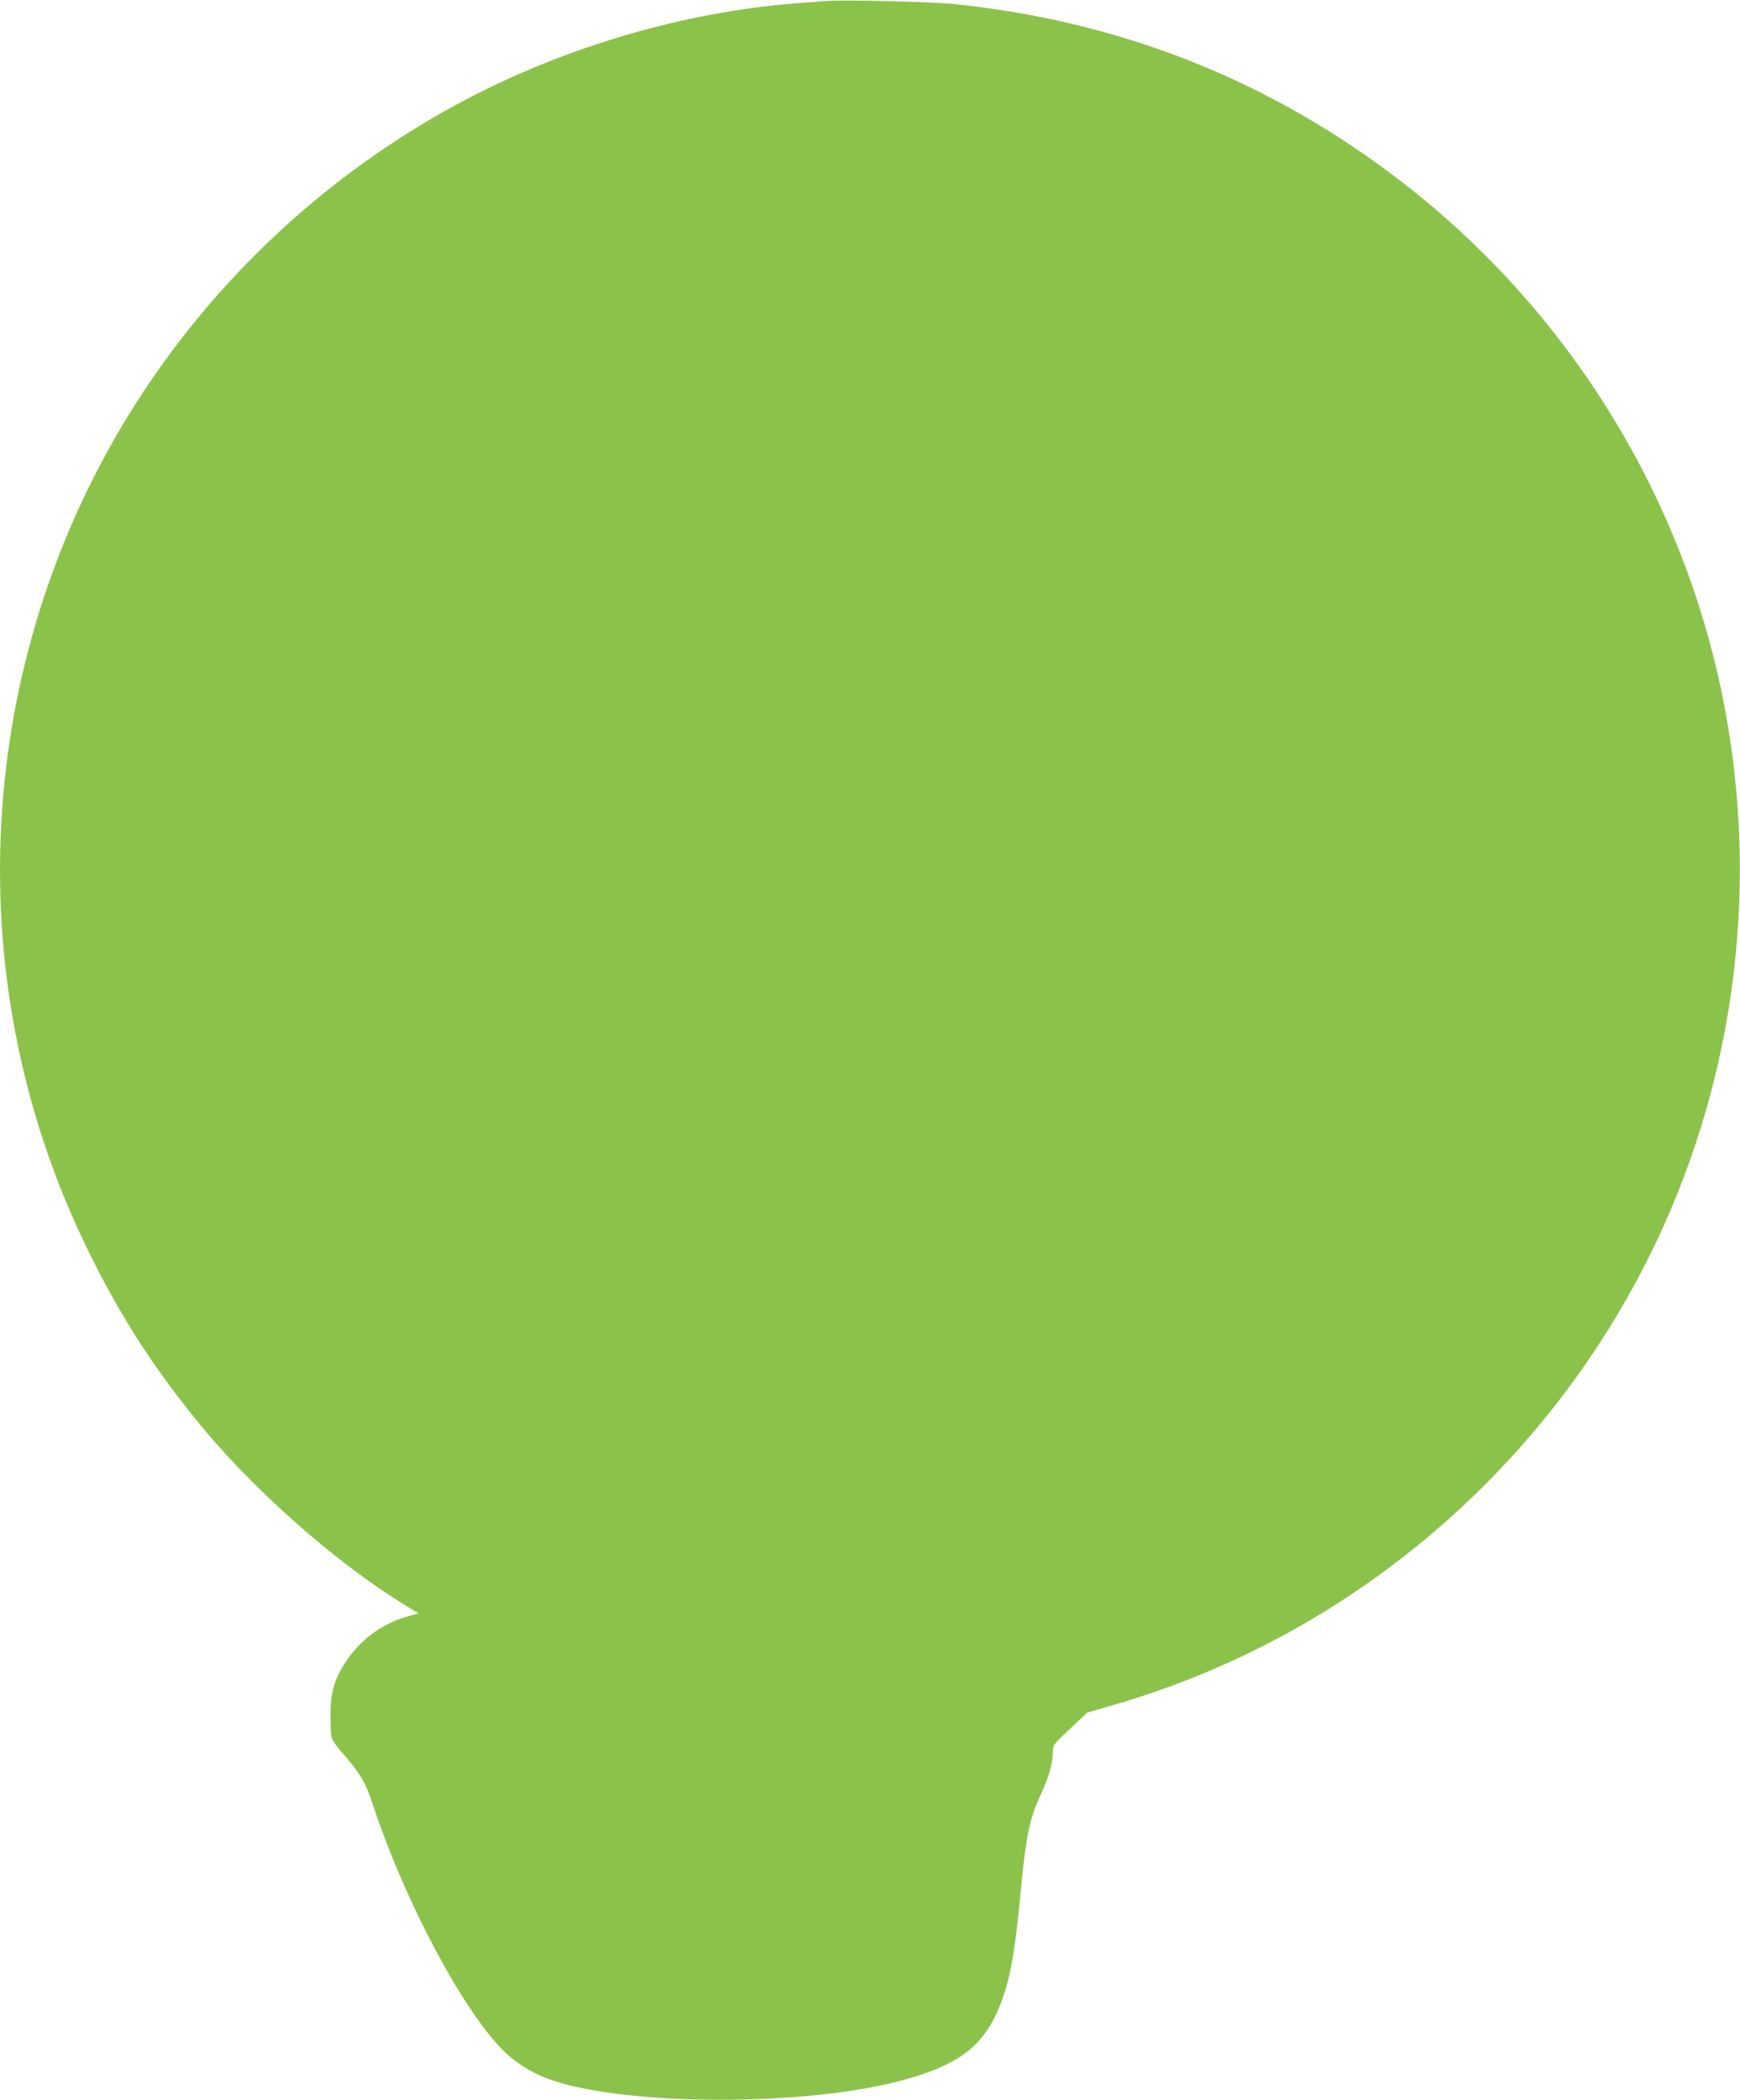 <?xml version="1.0" standalone="no"?>
<!DOCTYPE svg PUBLIC "-//W3C//DTD SVG 20010904//EN"
 "http://www.w3.org/TR/2001/REC-SVG-20010904/DTD/svg10.dtd">
<svg version="1.0" xmlns="http://www.w3.org/2000/svg"
 width="1061pt" height="1280pt" viewBox="0 0 1061 1280"
 preserveAspectRatio="xMidYMid meet">
<g transform="translate(0,1280) scale(0.1,-0.1)"
fill="#8bc34a" stroke="none">
<path d="M5040 12794 c-25 -2 -108 -8 -185 -14 -676 -53 -1390 -260 -2005
-582 -792 -415 -1471 -1027 -1967 -1773 -1034 -1556 -1170 -3555 -354 -5230
206 -424 424 -760 725 -1119 324 -386 810 -811 1210 -1056 l88 -54 -62 -17
c-155 -42 -288 -139 -380 -275 -71 -107 -95 -190 -95 -329 0 -60 3 -122 8
-137 4 -15 28 -50 52 -78 115 -129 153 -191 194 -316 199 -608 570 -1301 820
-1532 77 -71 181 -131 290 -166 474 -153 1530 -153 2111 1 320 84 476 189 574
385 82 165 119 340 156 728 35 376 56 481 127 633 49 106 72 187 73 257 0 44
3 47 105 143 l104 98 168 49 c1204 350 2251 1127 2947 2188 679 1034 972 2274
830 3512 -165 1439 -923 2757 -2089 3629 -789 591 -1680 936 -2675 1037 -136
14 -671 26 -770 18z"/>
</g>
</svg>
